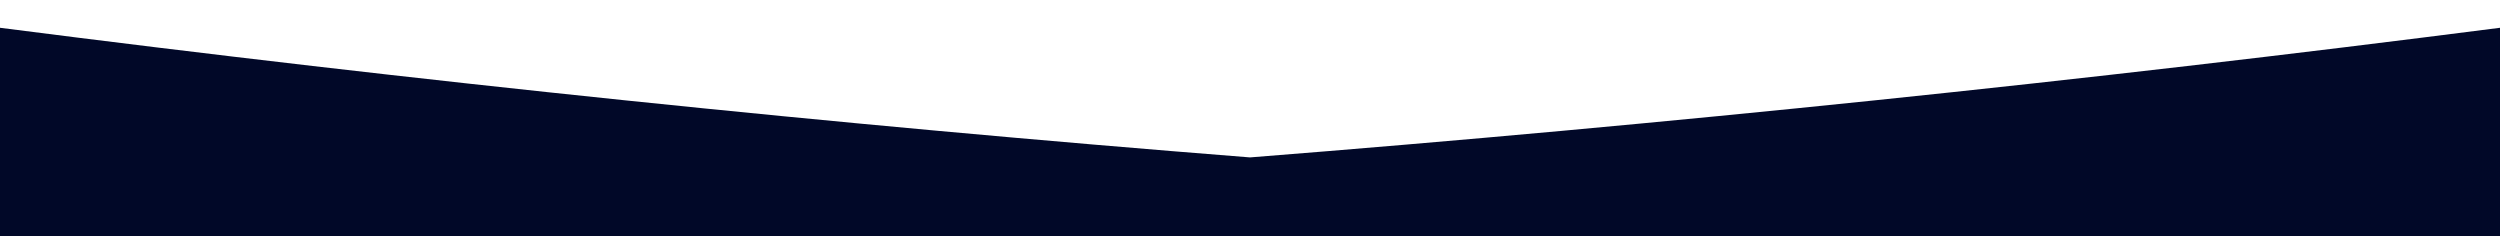 <svg width="1440" height="136" viewBox="0 0 1440 136" fill="none" xmlns="http://www.w3.org/2000/svg">
<rect width="1440" height="136" fill="white"/>
<path fill-rule="evenodd" clip-rule="evenodd" d="M0 16V129.488V136H1440V129.488V16C1200.07 46.814 959.888 71.732 720 90.667C480.112 71.732 239.93 46.814 0 16Z" fill="#010828"/>
</svg>
